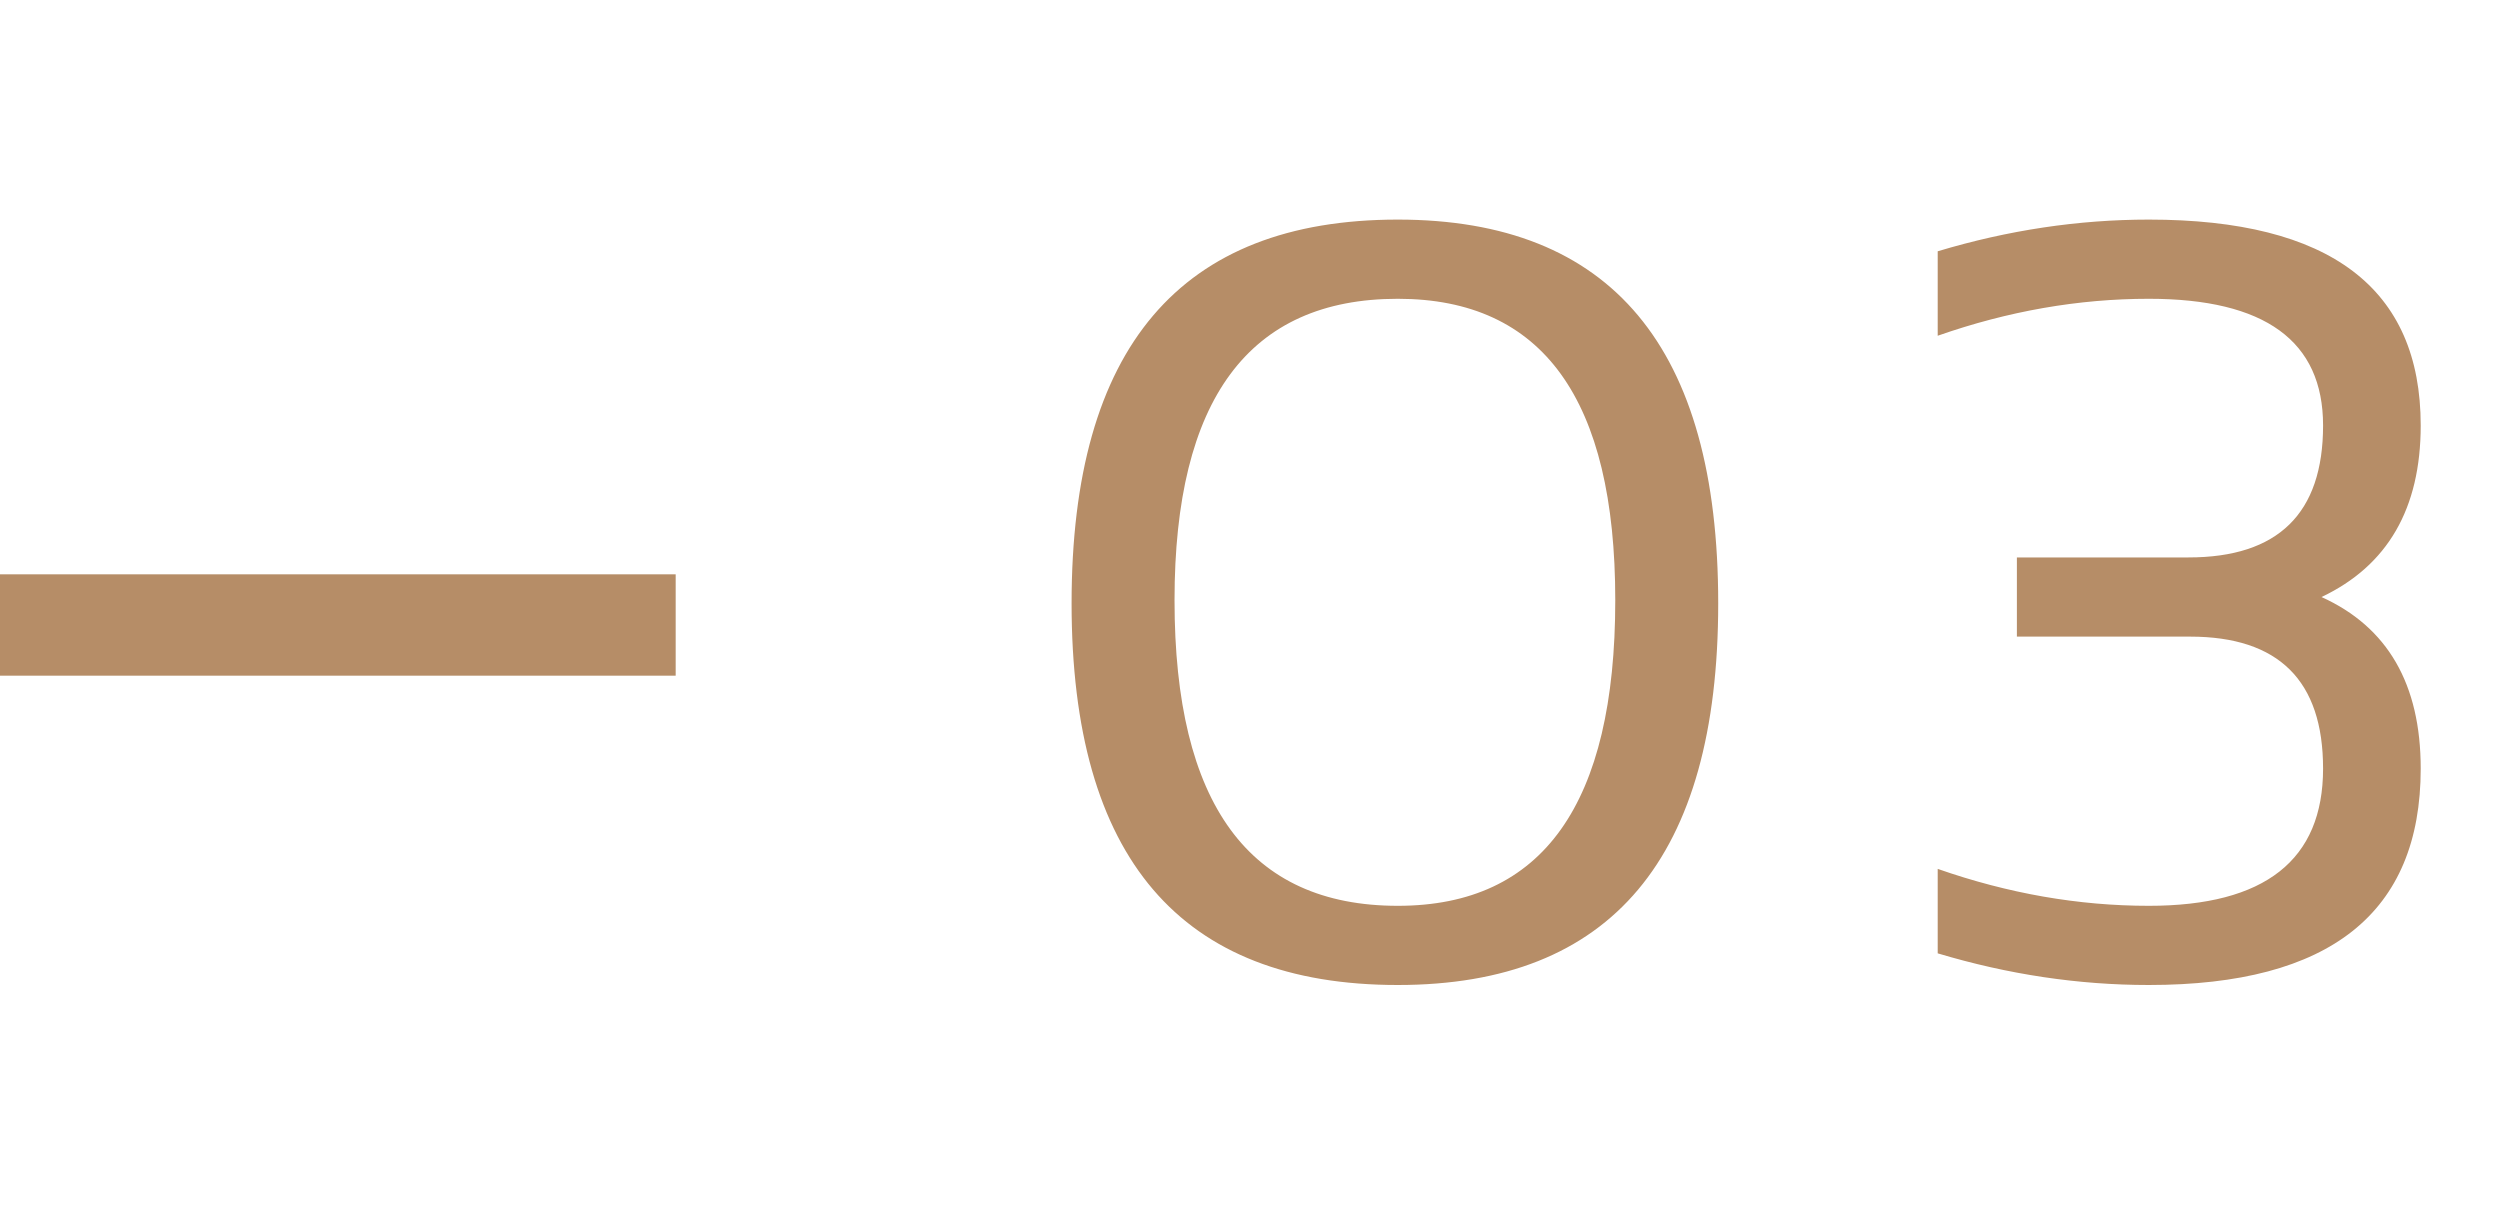 <?xml version="1.0" encoding="UTF-8"?> <svg xmlns="http://www.w3.org/2000/svg" width="74" height="36" viewBox="0 0 74 36" fill="none"> <path d="M34.766 17.766C34.766 23.797 36.969 26.812 41.375 26.812C45.667 26.812 47.812 23.797 47.812 17.766C47.812 11.818 45.667 8.844 41.375 8.844C36.969 8.844 34.766 11.818 34.766 17.766ZM31.719 17.859C31.719 10.287 34.938 6.5 41.375 6.5C47.698 6.5 50.859 10.287 50.859 17.859C50.859 25.391 47.698 29.156 41.375 29.156C34.938 29.156 31.719 25.391 31.719 17.859ZM57.356 7.438C59.44 6.812 61.523 6.5 63.606 6.5C68.971 6.5 71.653 8.531 71.653 12.594C71.653 15.052 70.674 16.745 68.716 17.672C70.674 18.557 71.653 20.25 71.653 22.75C71.653 27.021 68.971 29.156 63.606 29.156C61.523 29.156 59.44 28.844 57.356 28.219V25.719C59.44 26.448 61.523 26.812 63.606 26.812C67.044 26.812 68.763 25.458 68.763 22.75C68.763 20.146 67.45 18.844 64.825 18.844H59.7V16.5H64.778C67.434 16.5 68.763 15.198 68.763 12.594C68.763 10.094 67.044 8.844 63.606 8.844C61.523 8.844 59.44 9.208 57.356 9.938V7.438Z" fill="#B68D67"></path> <line x1="20" y1="18.5" y2="18.5" stroke="#B68D67" stroke-width="3"></line> </svg> 